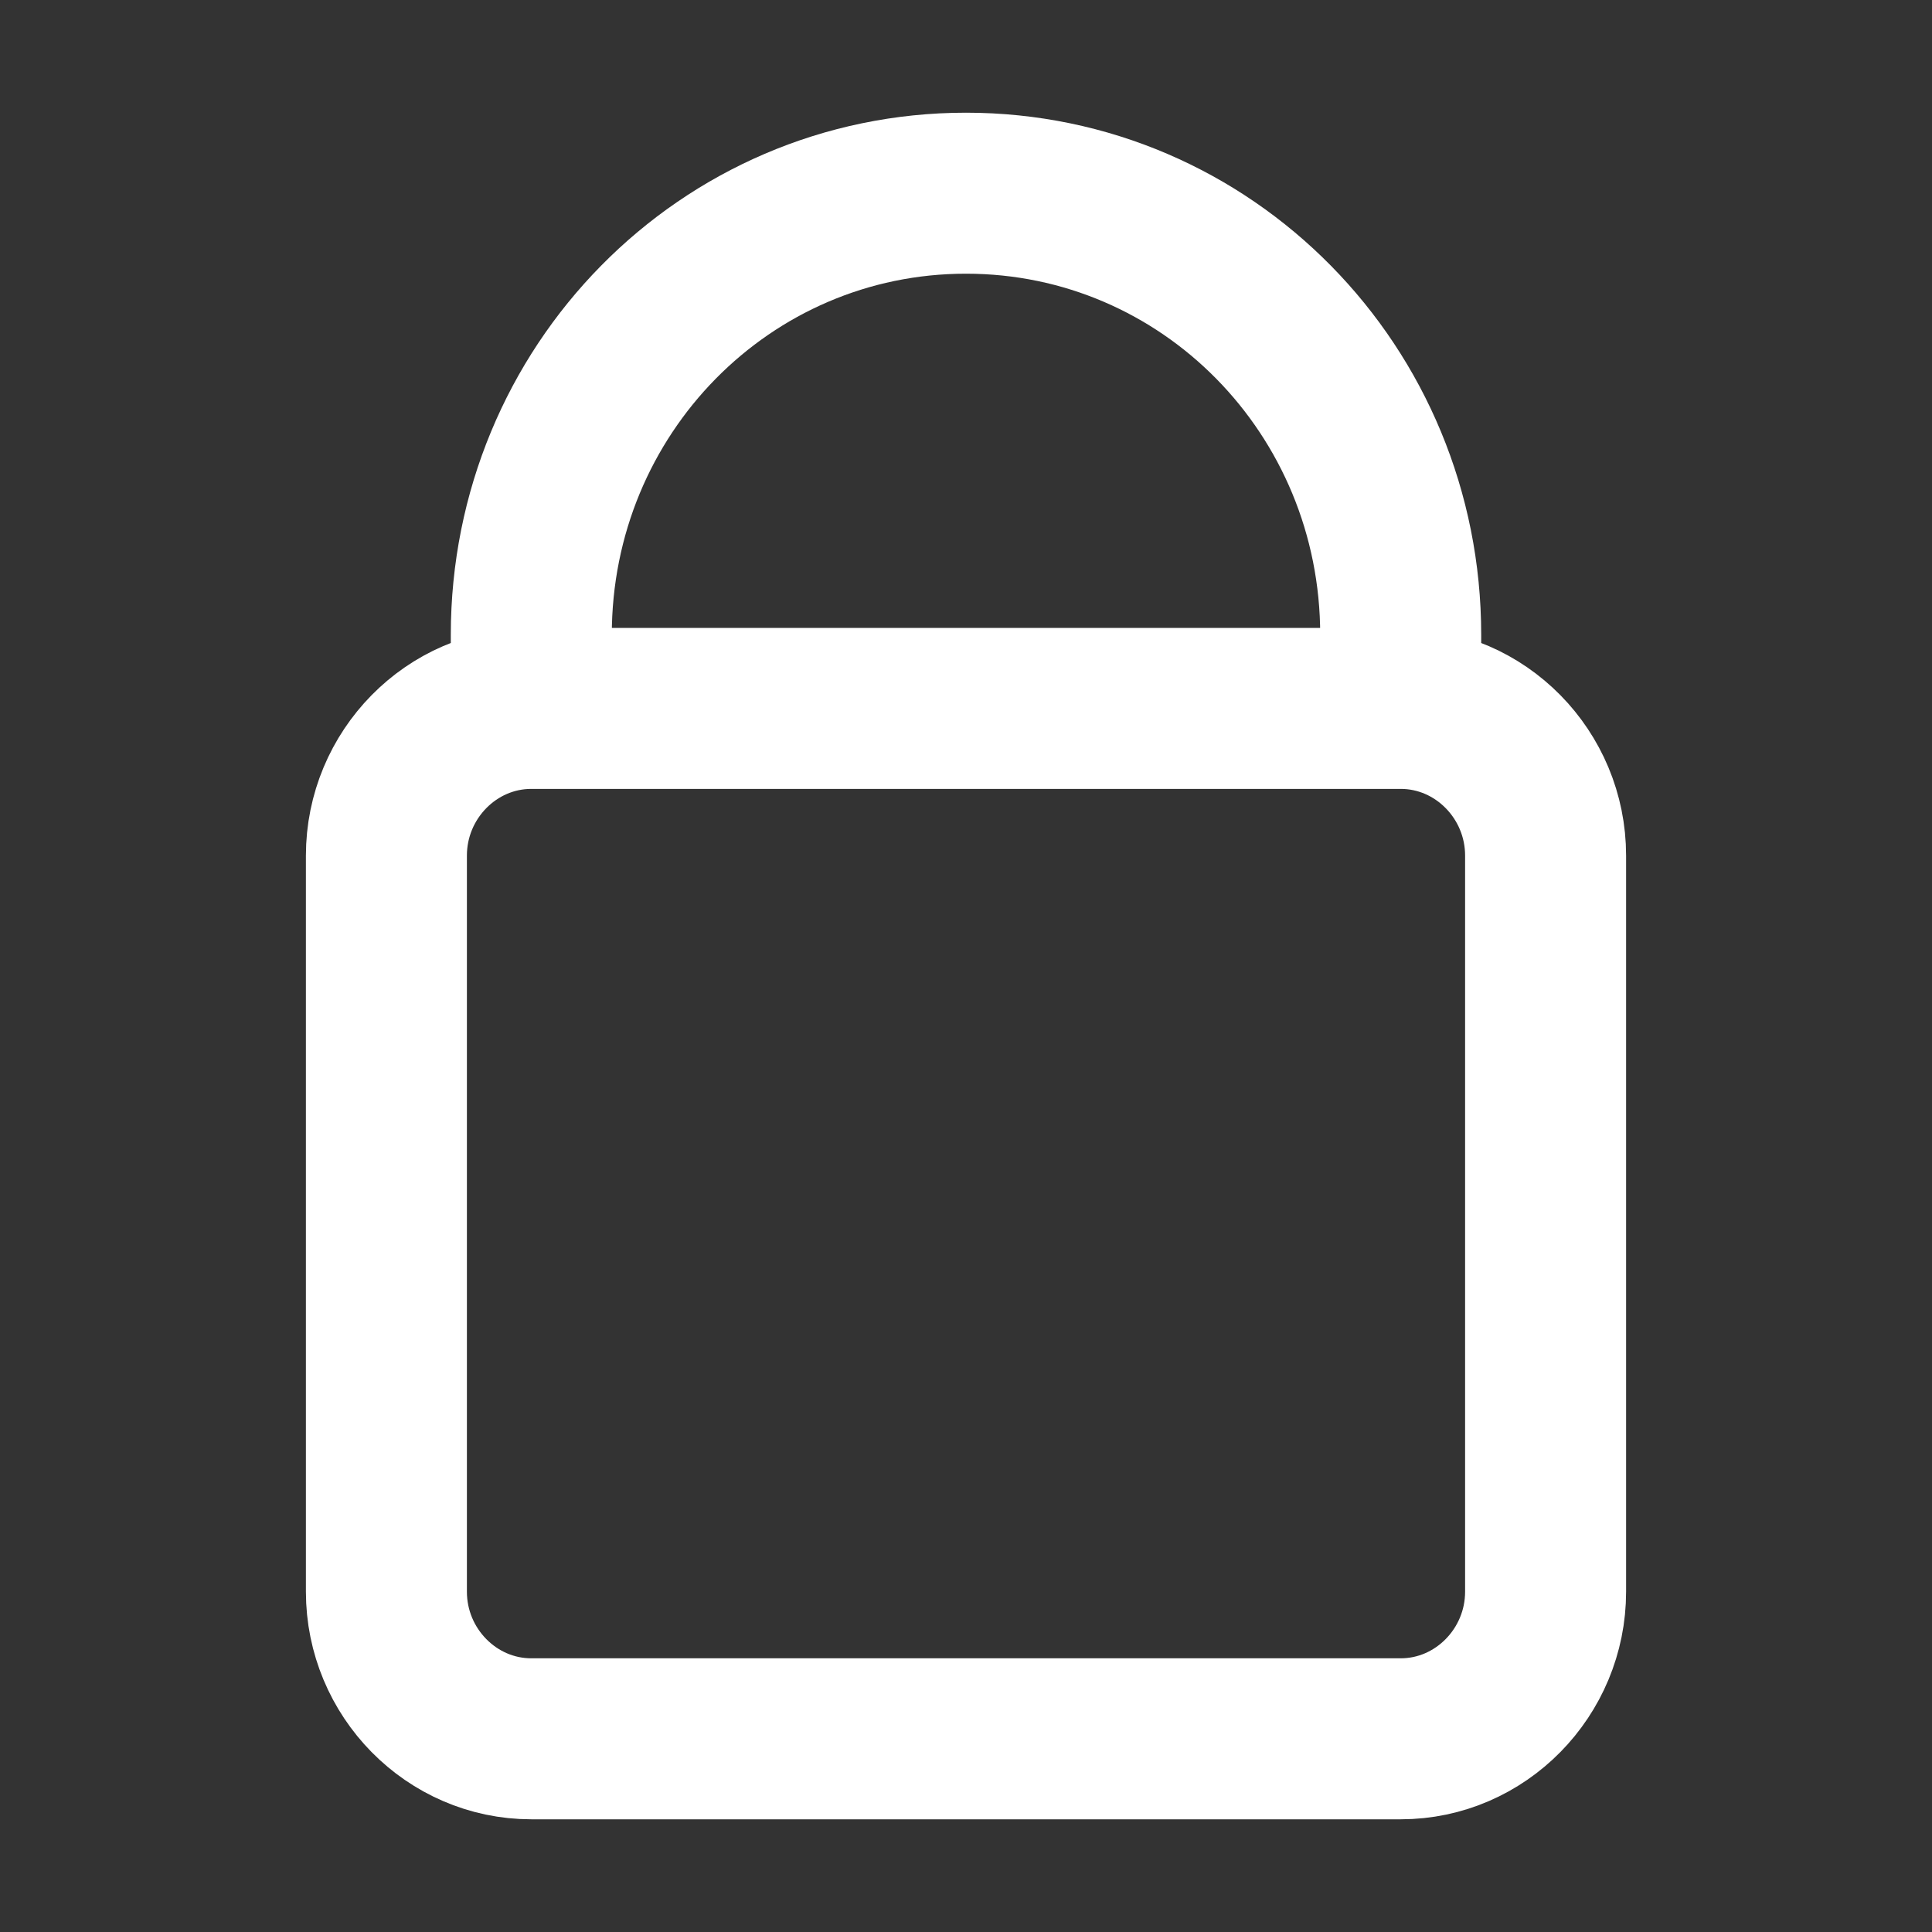<svg width="24" height="24" fill="none" xmlns="http://www.w3.org/2000/svg"><rect width="100%" height="100%" fill="#333333" stroke="none"/><path d="M6.6 8.8v-.914C6.6 4.847 9.009 2.4 12 2.4c2.991 0 5.4 2.447 5.4 5.486V8.8m-10.8 0c-.99 0-1.8.823-1.8 1.829v9.143c0 1.006.81 1.828 1.8 1.828h10.8c.99 0 1.8-.823 1.8-1.828v-9.143c0-1.006-.81-1.829-1.8-1.829m-10.8 0h10.8" stroke="#fff" stroke-width="2" stroke-linecap="round"/></svg>